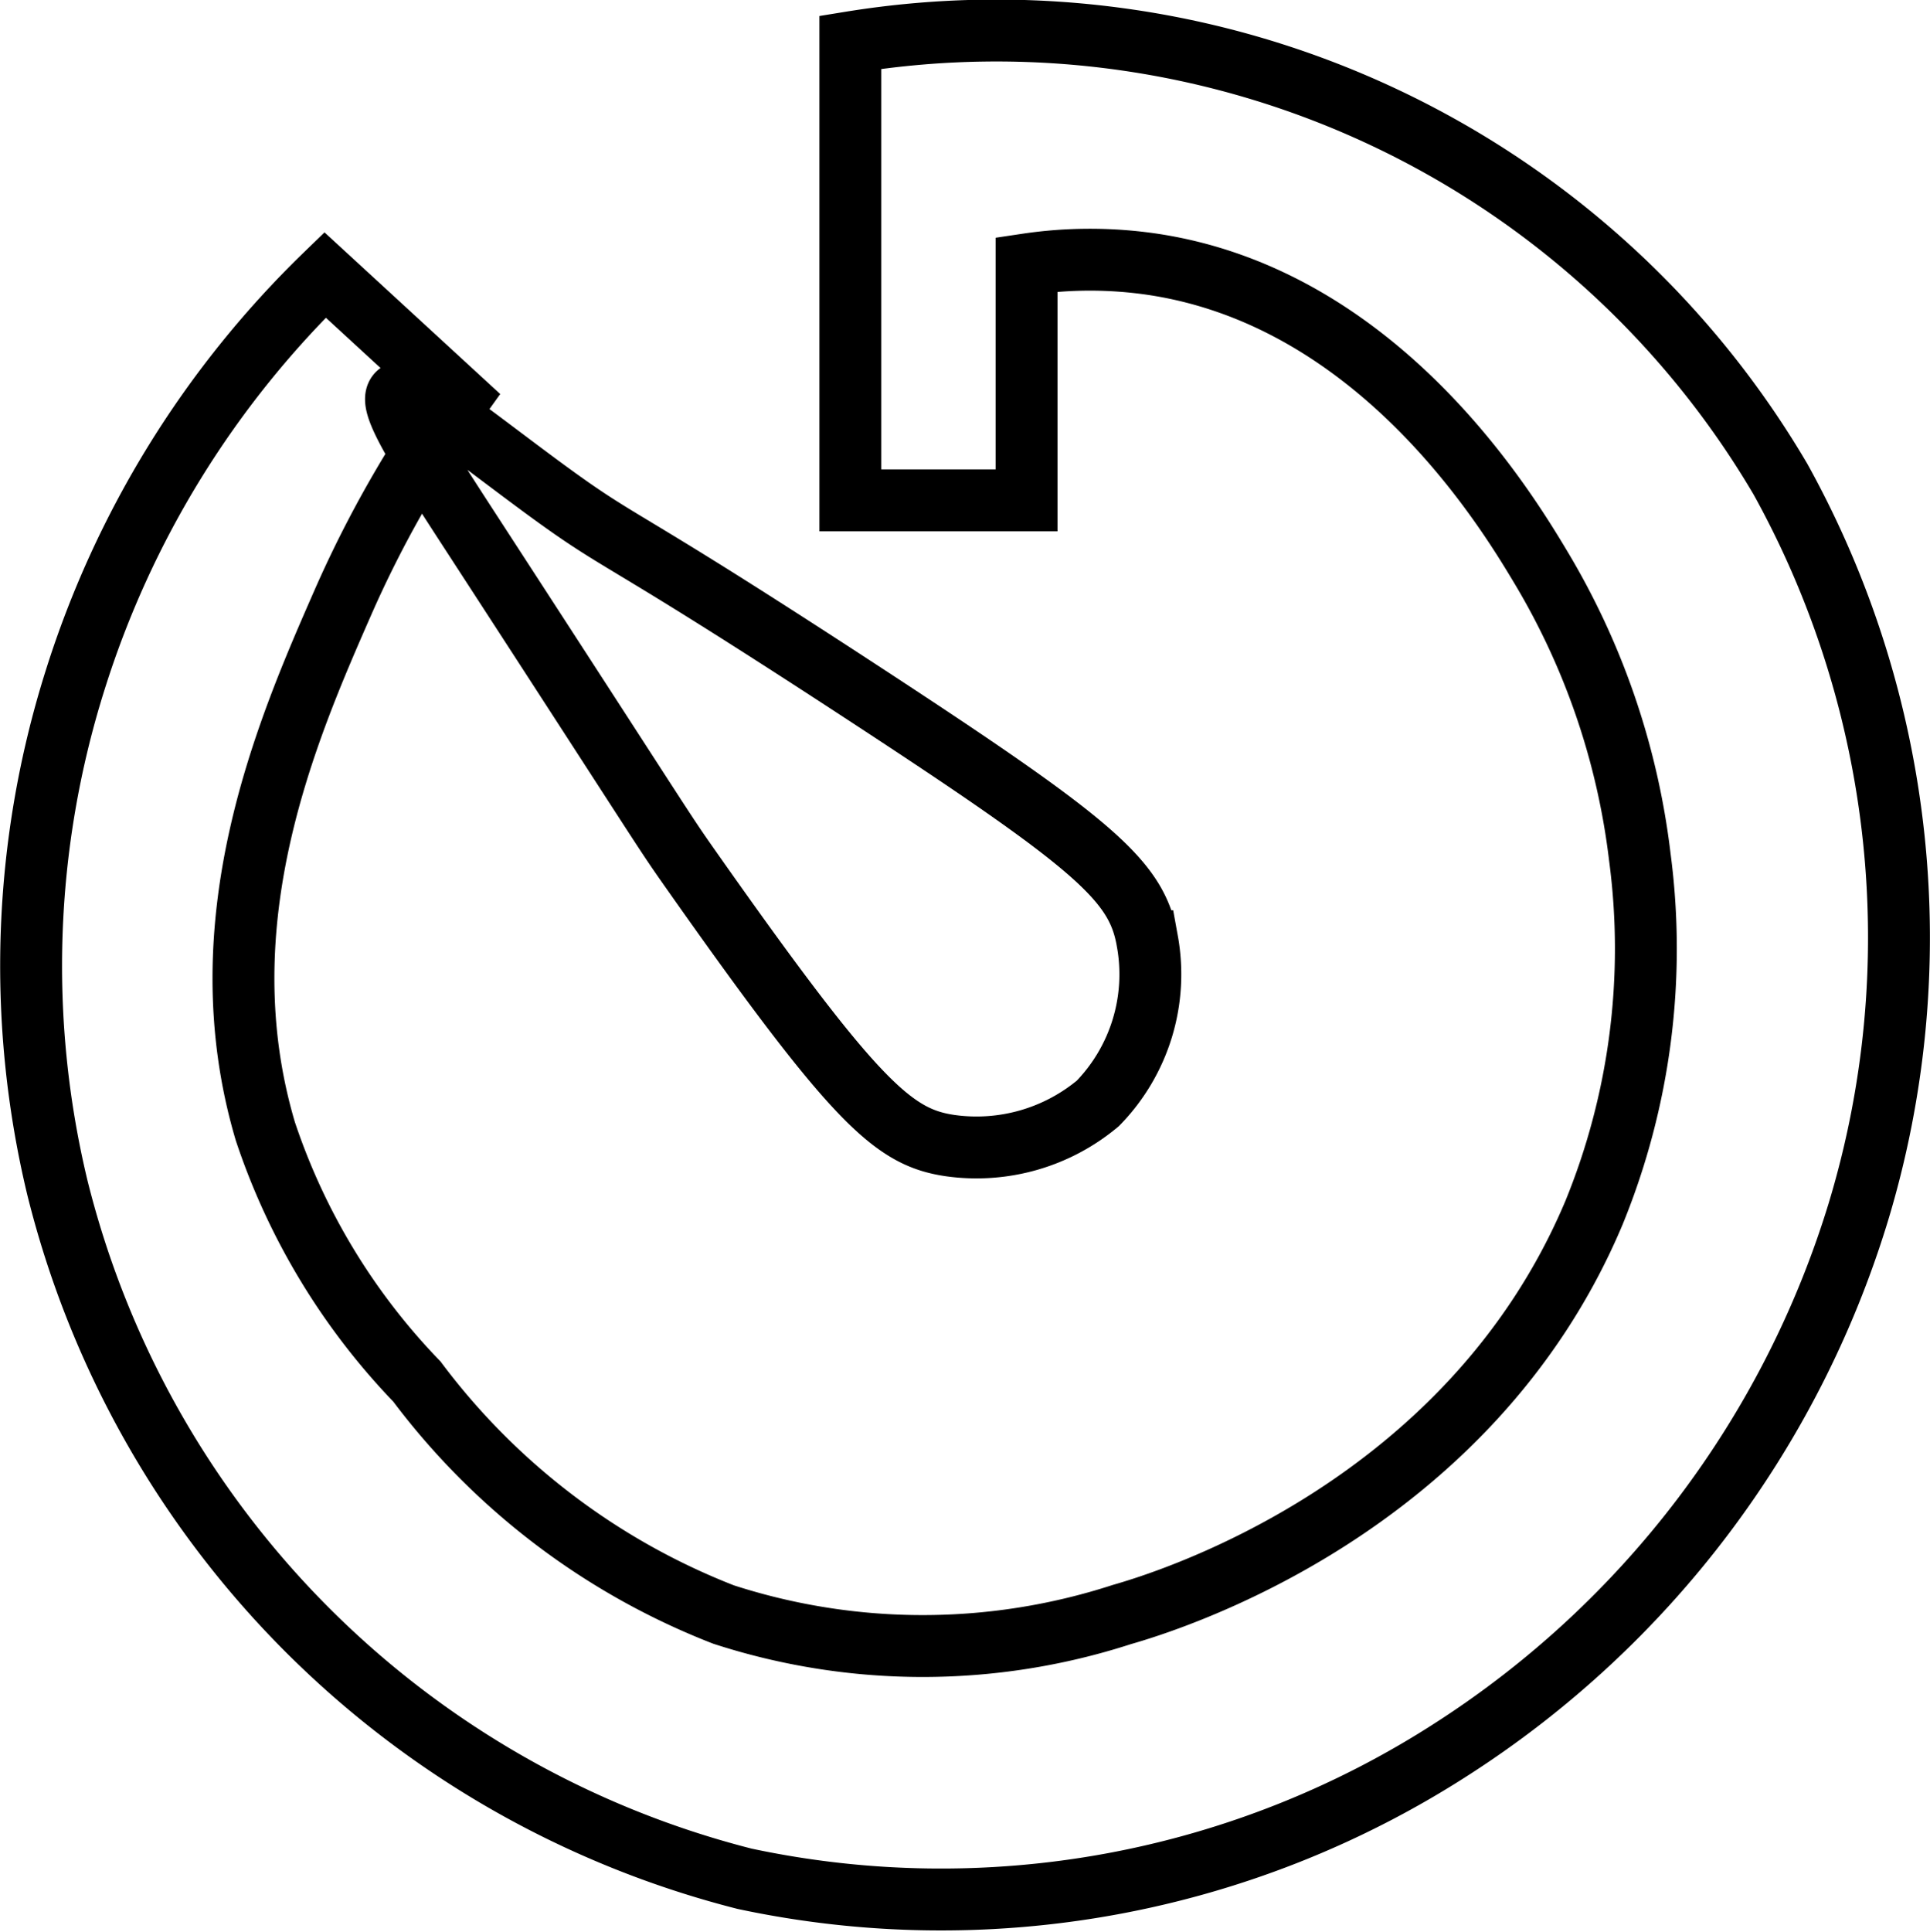 <svg data-name="Слой 1" xmlns="http://www.w3.org/2000/svg" viewBox="0 0 31.19 31.221"><g fill="none" stroke="#000" stroke-miterlimit="10" data-name="timer"><path d="M5.253 4.442a15.639 15.639 0 00-4.04 6.55 15.336 15.336 0 00-.285 8.2 15.341 15.341 0 0011.105 11.163 15.227 15.227 0 0011.447-2.107 15.787 15.787 0 006.549-8.656 15.287 15.287 0 00-1.253-11.846A14.7 14.7 0 0013.742.684v7.4h2.848V4.272a6.931 6.931 0 012.05 0c3.657.555 5.712 3.977 6.265 4.9a11.822 11.822 0 011.595 4.67 11.273 11.273 0 01-.74 5.752c-2.02 4.8-6.908 6.285-7.631 6.492a10.429 10.429 0 01-6.435 0 11.321 11.321 0 01-4.957-3.765 10.679 10.679 0 01-2.449-4.043c-1.006-3.39.364-6.515 1.253-8.543a18.34 18.34 0 011.879-3.3z"/><path d="M15.353 18.509c-.917-.135-1.529-.682-4.176-4.442-.489-.695-.288-.419-3.493-5.353C6.818 7.381 6.257 6.52 6.431 6.36s1.065.573 2.24 1.443c1.5 1.11 1.043.623 5.315 3.417 3.748 2.451 4.387 3.014 4.556 3.987a2.988 2.988 0 01-.8 2.62 3.057 3.057 0 01-2.389.682z"/></g></svg>